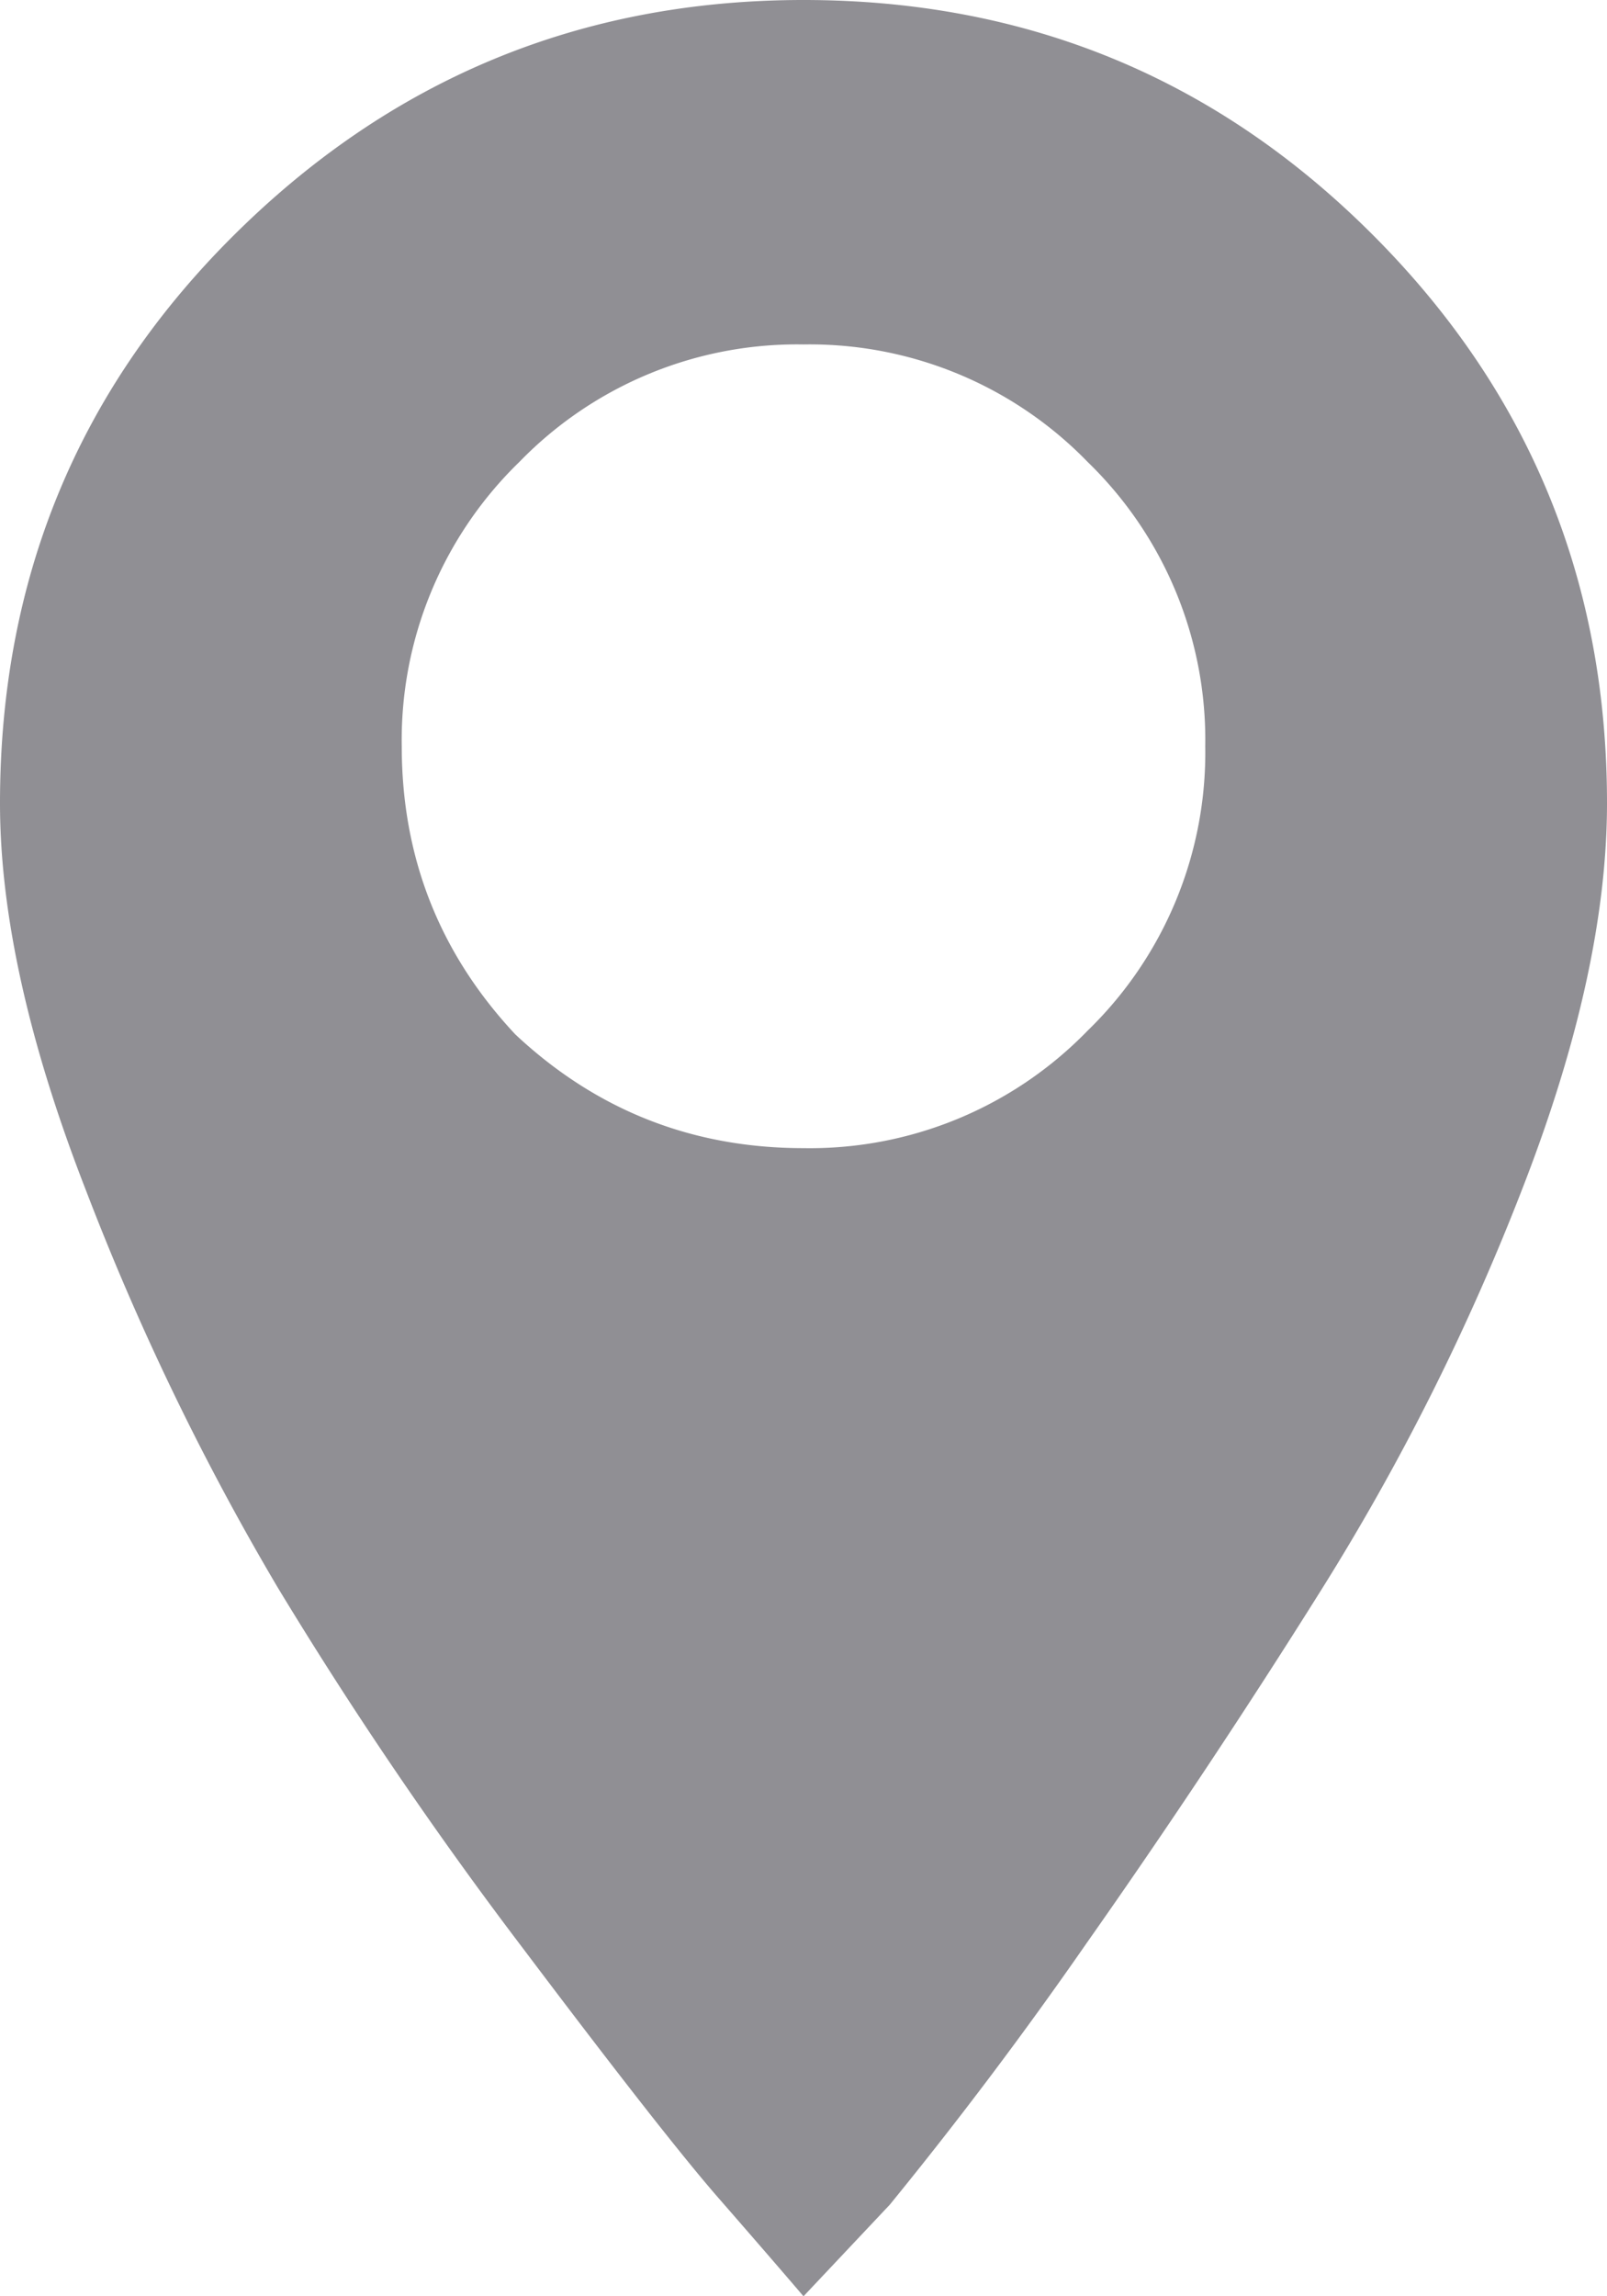 <svg width="14" height="20" xmlns="http://www.w3.org/2000/svg"><g id="Symbols" stroke="none" stroke-width="1" fill="none" fill-rule="evenodd"><g id="Footer" transform="translate(-143 -128)" fill="#908F94"><path d="M150 128c1.942 0 3.594.68 4.956 2.042 1.363 1.362 2.044 3.013 2.044 4.953 0 .97-.243 2.082-.728 3.334a20.544 20.544 0 01-1.762 3.52 69.972 69.972 0 01-2.044 3.076 36.762 36.762 0 01-1.714 2.277L150 148c-.188-.22-.438-.509-.752-.869-.313-.36-.877-1.08-1.691-2.16a36.183 36.183 0 01-2.138-3.145 22.838 22.838 0 01-1.667-3.45c-.501-1.284-.752-2.41-.752-3.38 0-1.941.673-3.584 2.02-4.93 1.378-1.377 3.038-2.066 4.98-2.066zm0 3a3.37 3.37 0 00-2.476 1.024 3.373 3.373 0 00-1.024 2.476c0 .969.33 1.805.99 2.51.705.66 1.541.99 2.51.99a3.37 3.37 0 002.476-1.024 3.373 3.373 0 001.024-2.476 3.37 3.37 0 00-1.024-2.476A3.373 3.373 0 00150 131z" id="Icon_Location_Small"/></g></g></svg>